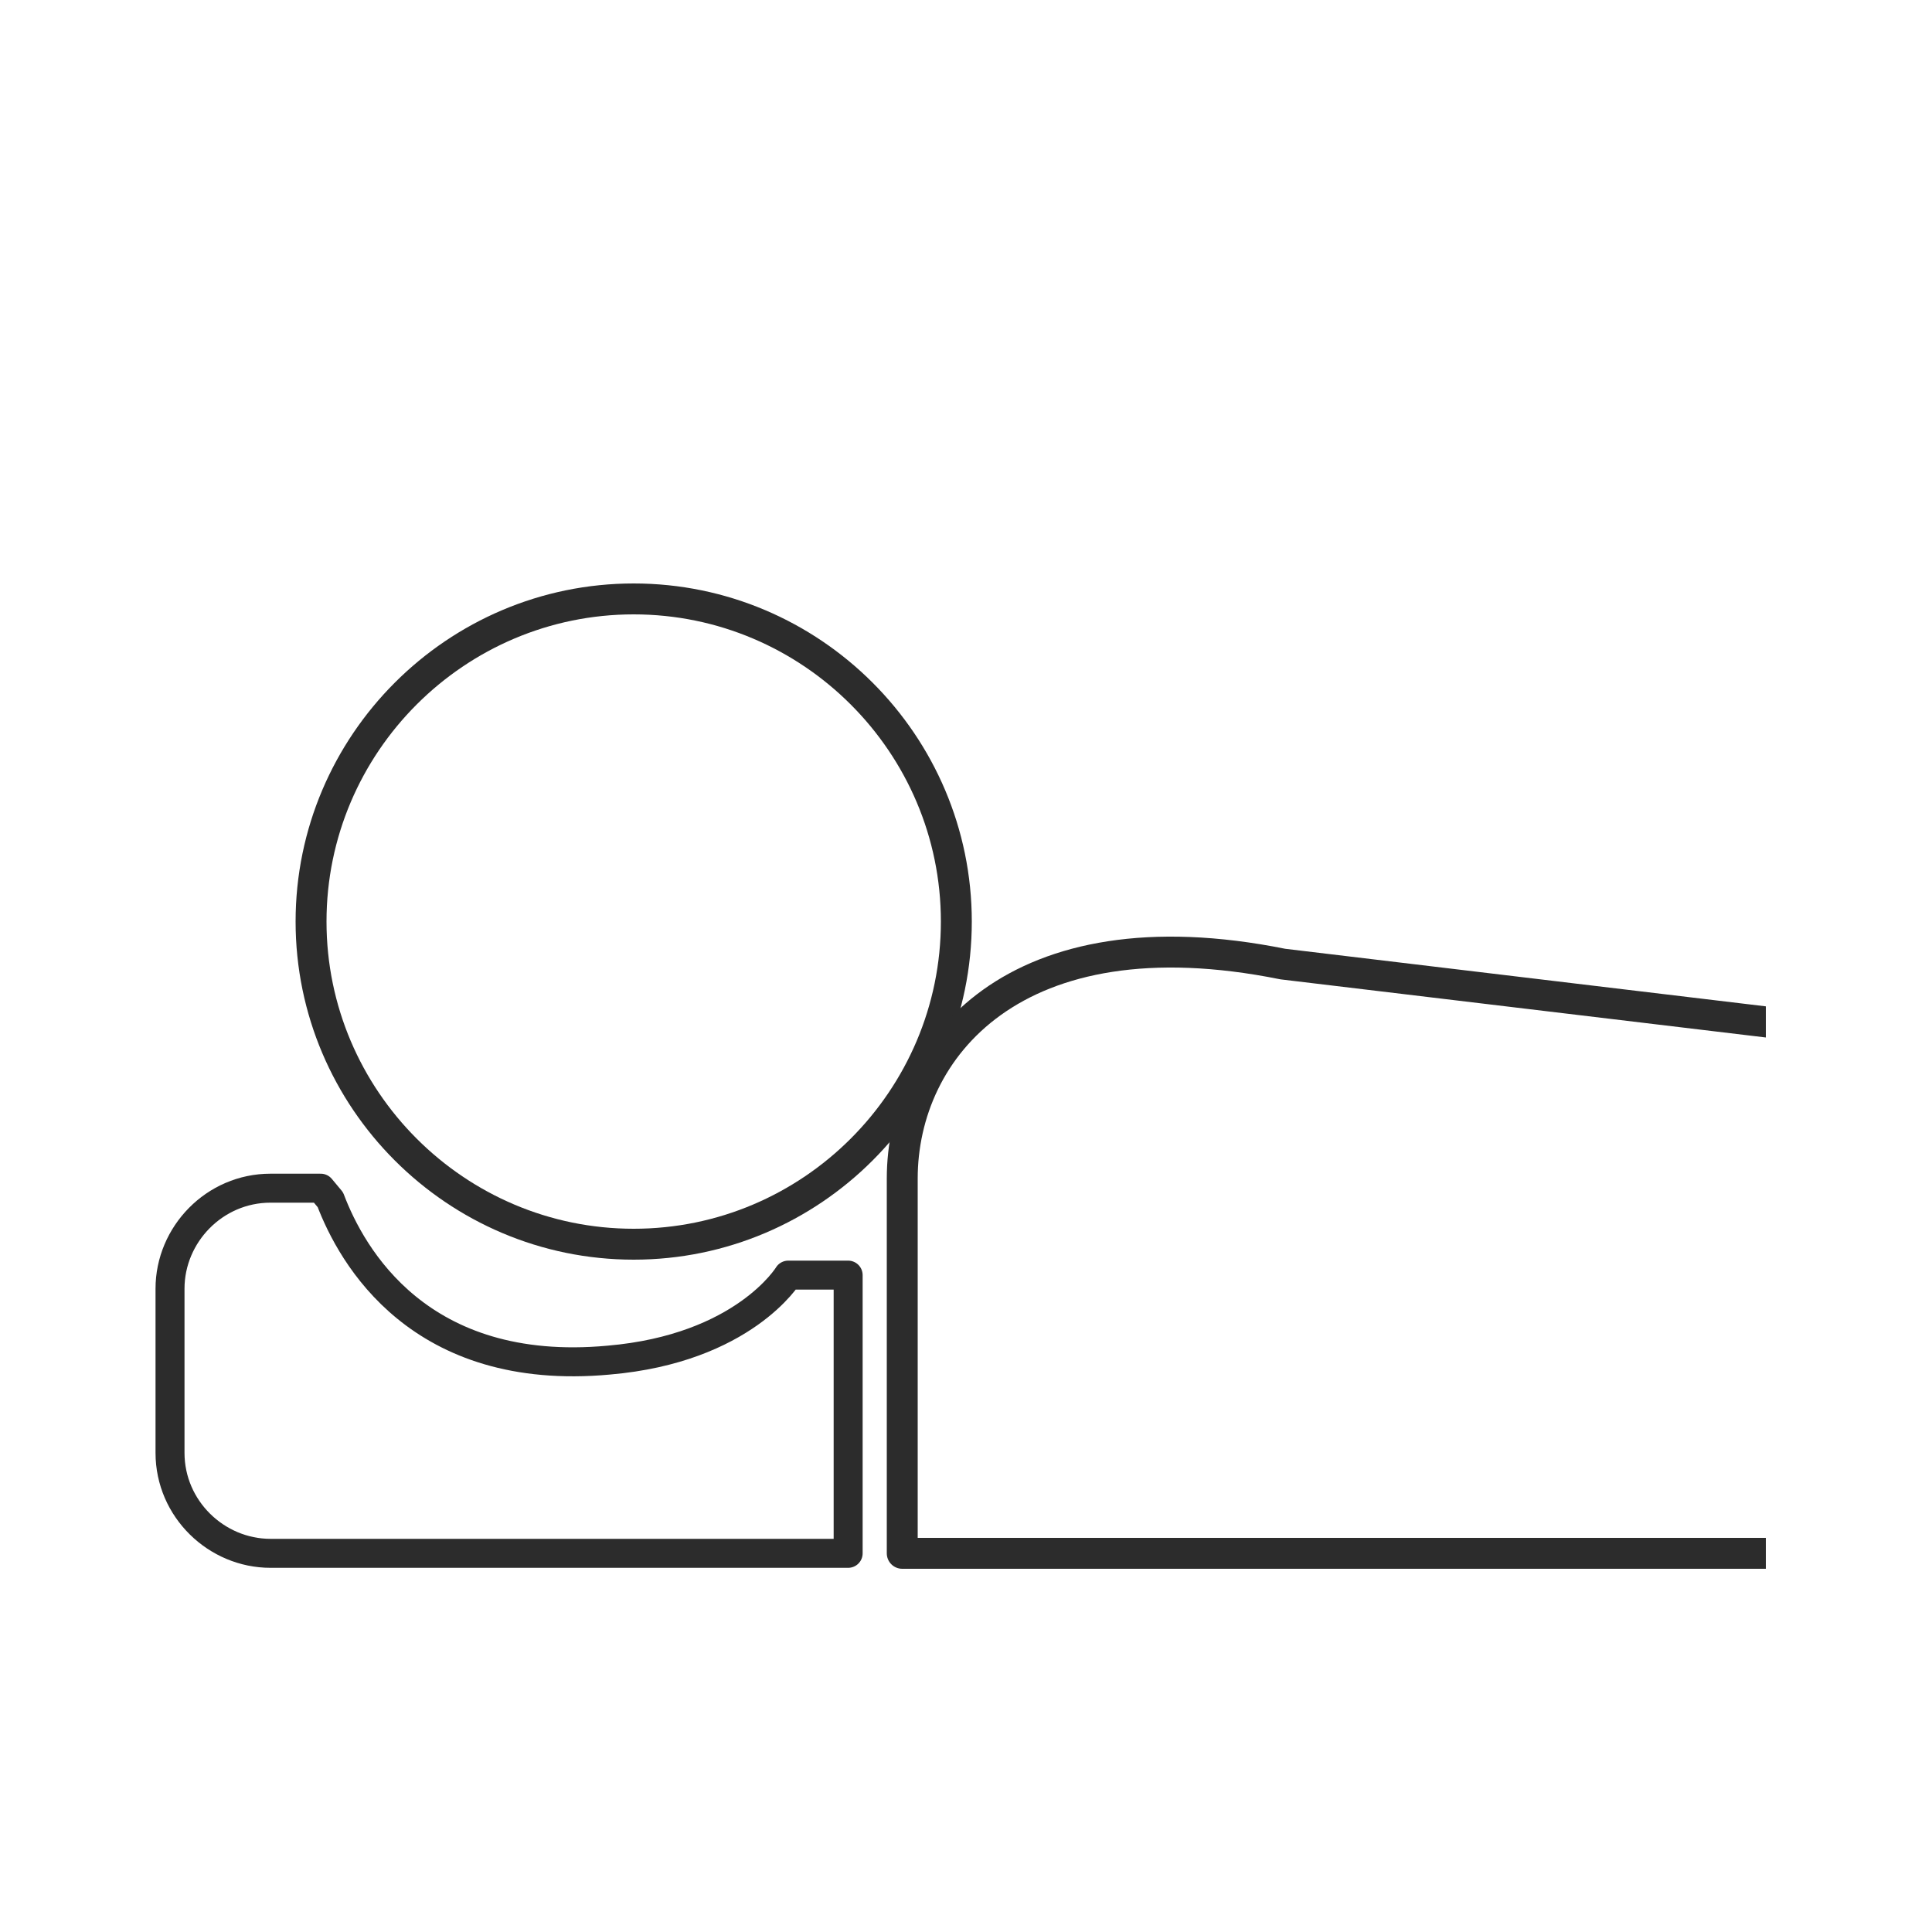 <svg viewBox="0 0 100 100" version="1.1" xmlns:xlink="http://www.w3.org/1999/xlink" xmlns="http://www.w3.org/2000/svg" data-sanitized-data-name="Layer 1" data-name="Layer 1" id="Layer_1">
  <defs>
    <style>
      .cls-1 {
        clip-path: url(#clippath);
      }

      .cls-2 {
        stroke-width: 0px;
      }

      .cls-2, .cls-3, .cls-4 {
        fill: none;
      }

      .cls-3 {
        stroke-width: 1.5px;
      }

      .cls-3, .cls-4 {
        stroke: #2c2c2c;
        stroke-linecap: round;
        stroke-linejoin: round;
      }

      .cls-4 {
        stroke-width: 1.6px;
      }
    </style>
    <clipPath id="clippath">
      <rect height="55.2" width="85" y="29.1" x="6.4" class="cls-2"></rect>
    </clipPath>
  </defs>
  <g class="cls-1">
    <g>
      <path d="M40.8,66s-2.3,3.8-9.3,4.4c-9.8.9-13.3-5.4-14.4-8.3l-.5-.6h-2.6c-2.9,0-5.2,2.4-5.2,5.2v8.5c0,2.9,2.4,5.2,5.2,5.2h29.9v-14.4s-3,0-3,0Z" class="cls-3"></path>
      <path d="M49.5,47.7c0,9.2-7.5,16.7-16.7,16.7s-16.7-7.5-16.7-16.7,7.5-16.7,16.7-16.7,16.7,7.5,16.7,16.7" class="cls-4"></path>
      <path d="M135.7,58.2l-69.3-8.3c-13.9-2.8-19.7,4.4-19.7,11.1v19.4h106.2v-1.1c0-10.2-7.1-19-17.1-21.2h0Z" class="cls-4"></path>
    </g>
  </g>
</svg>